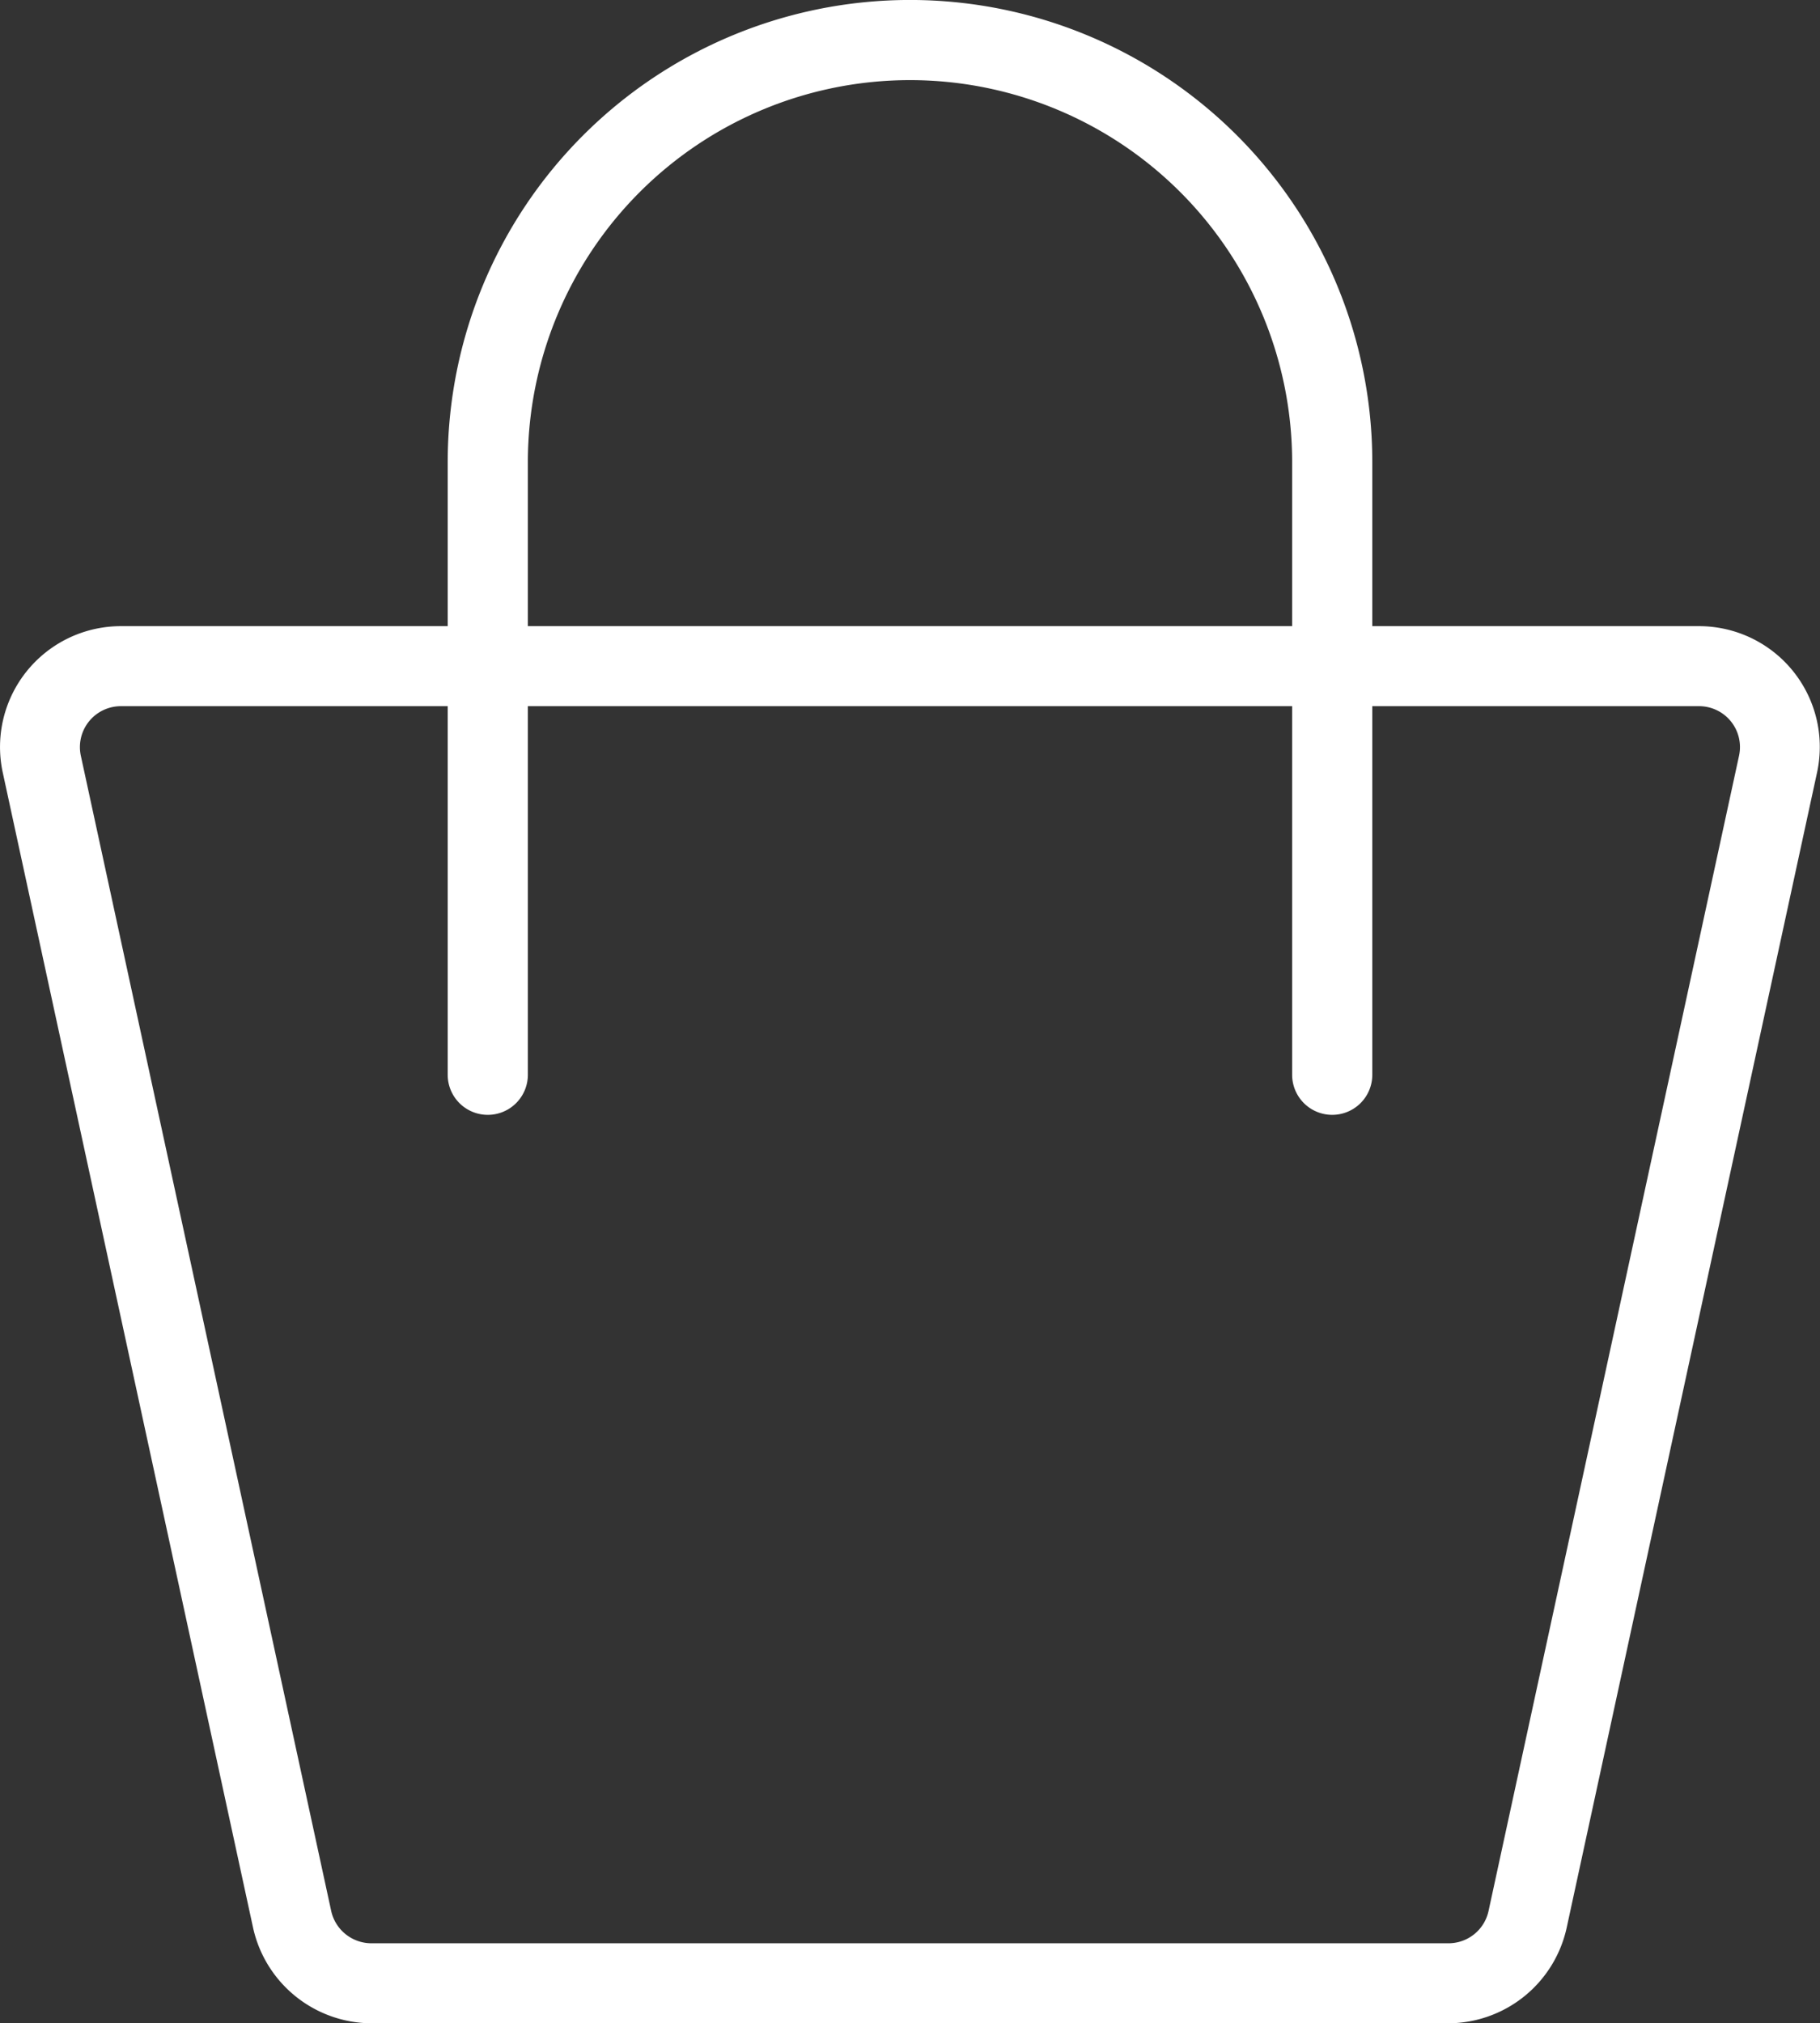 <svg xmlns="http://www.w3.org/2000/svg" width="27.245" height="30.29" viewBox="0 0 27.245 30.29">
  <rect x="0" y="0" width="27.245" height="30.29" fill="#333333" stroke="none"/>
  <g id="グループ_233" data-name="グループ 233" transform="translate(-7052.267 -8117.664)">
    <path id="パス_342" data-name="パス 342" d="M7073.952,8147.954h-16.125a1.823,1.823,0,0,1-1.771-1.428l-3.747-17.293a1.809,1.809,0,0,1,1.768-2.195H7077.7a1.808,1.808,0,0,1,1.767,2.195l-3.748,17.294A1.82,1.82,0,0,1,7073.952,8147.954Zm-19.875-19.718a.613.613,0,0,0-.6.742l3.748,17.295a.617.617,0,0,0,.6.483h16.125a.613.613,0,0,0,.6-.483l3.75-17.295a.612.612,0,0,0-.6-.742Z" fill="#fff"/>
    <path id="パス_343" data-name="パス 343" d="M7072.21,8134.354a.6.6,0,0,1-.6-.6v-9.17a5.72,5.72,0,1,0-11.441,0v9.17a.6.6,0,0,1-1.2,0v-9.17a6.92,6.92,0,1,1,13.841,0v9.17A.6.6,0,0,1,7072.21,8134.354Z" fill="#fff"/>
  </g>
</svg>
